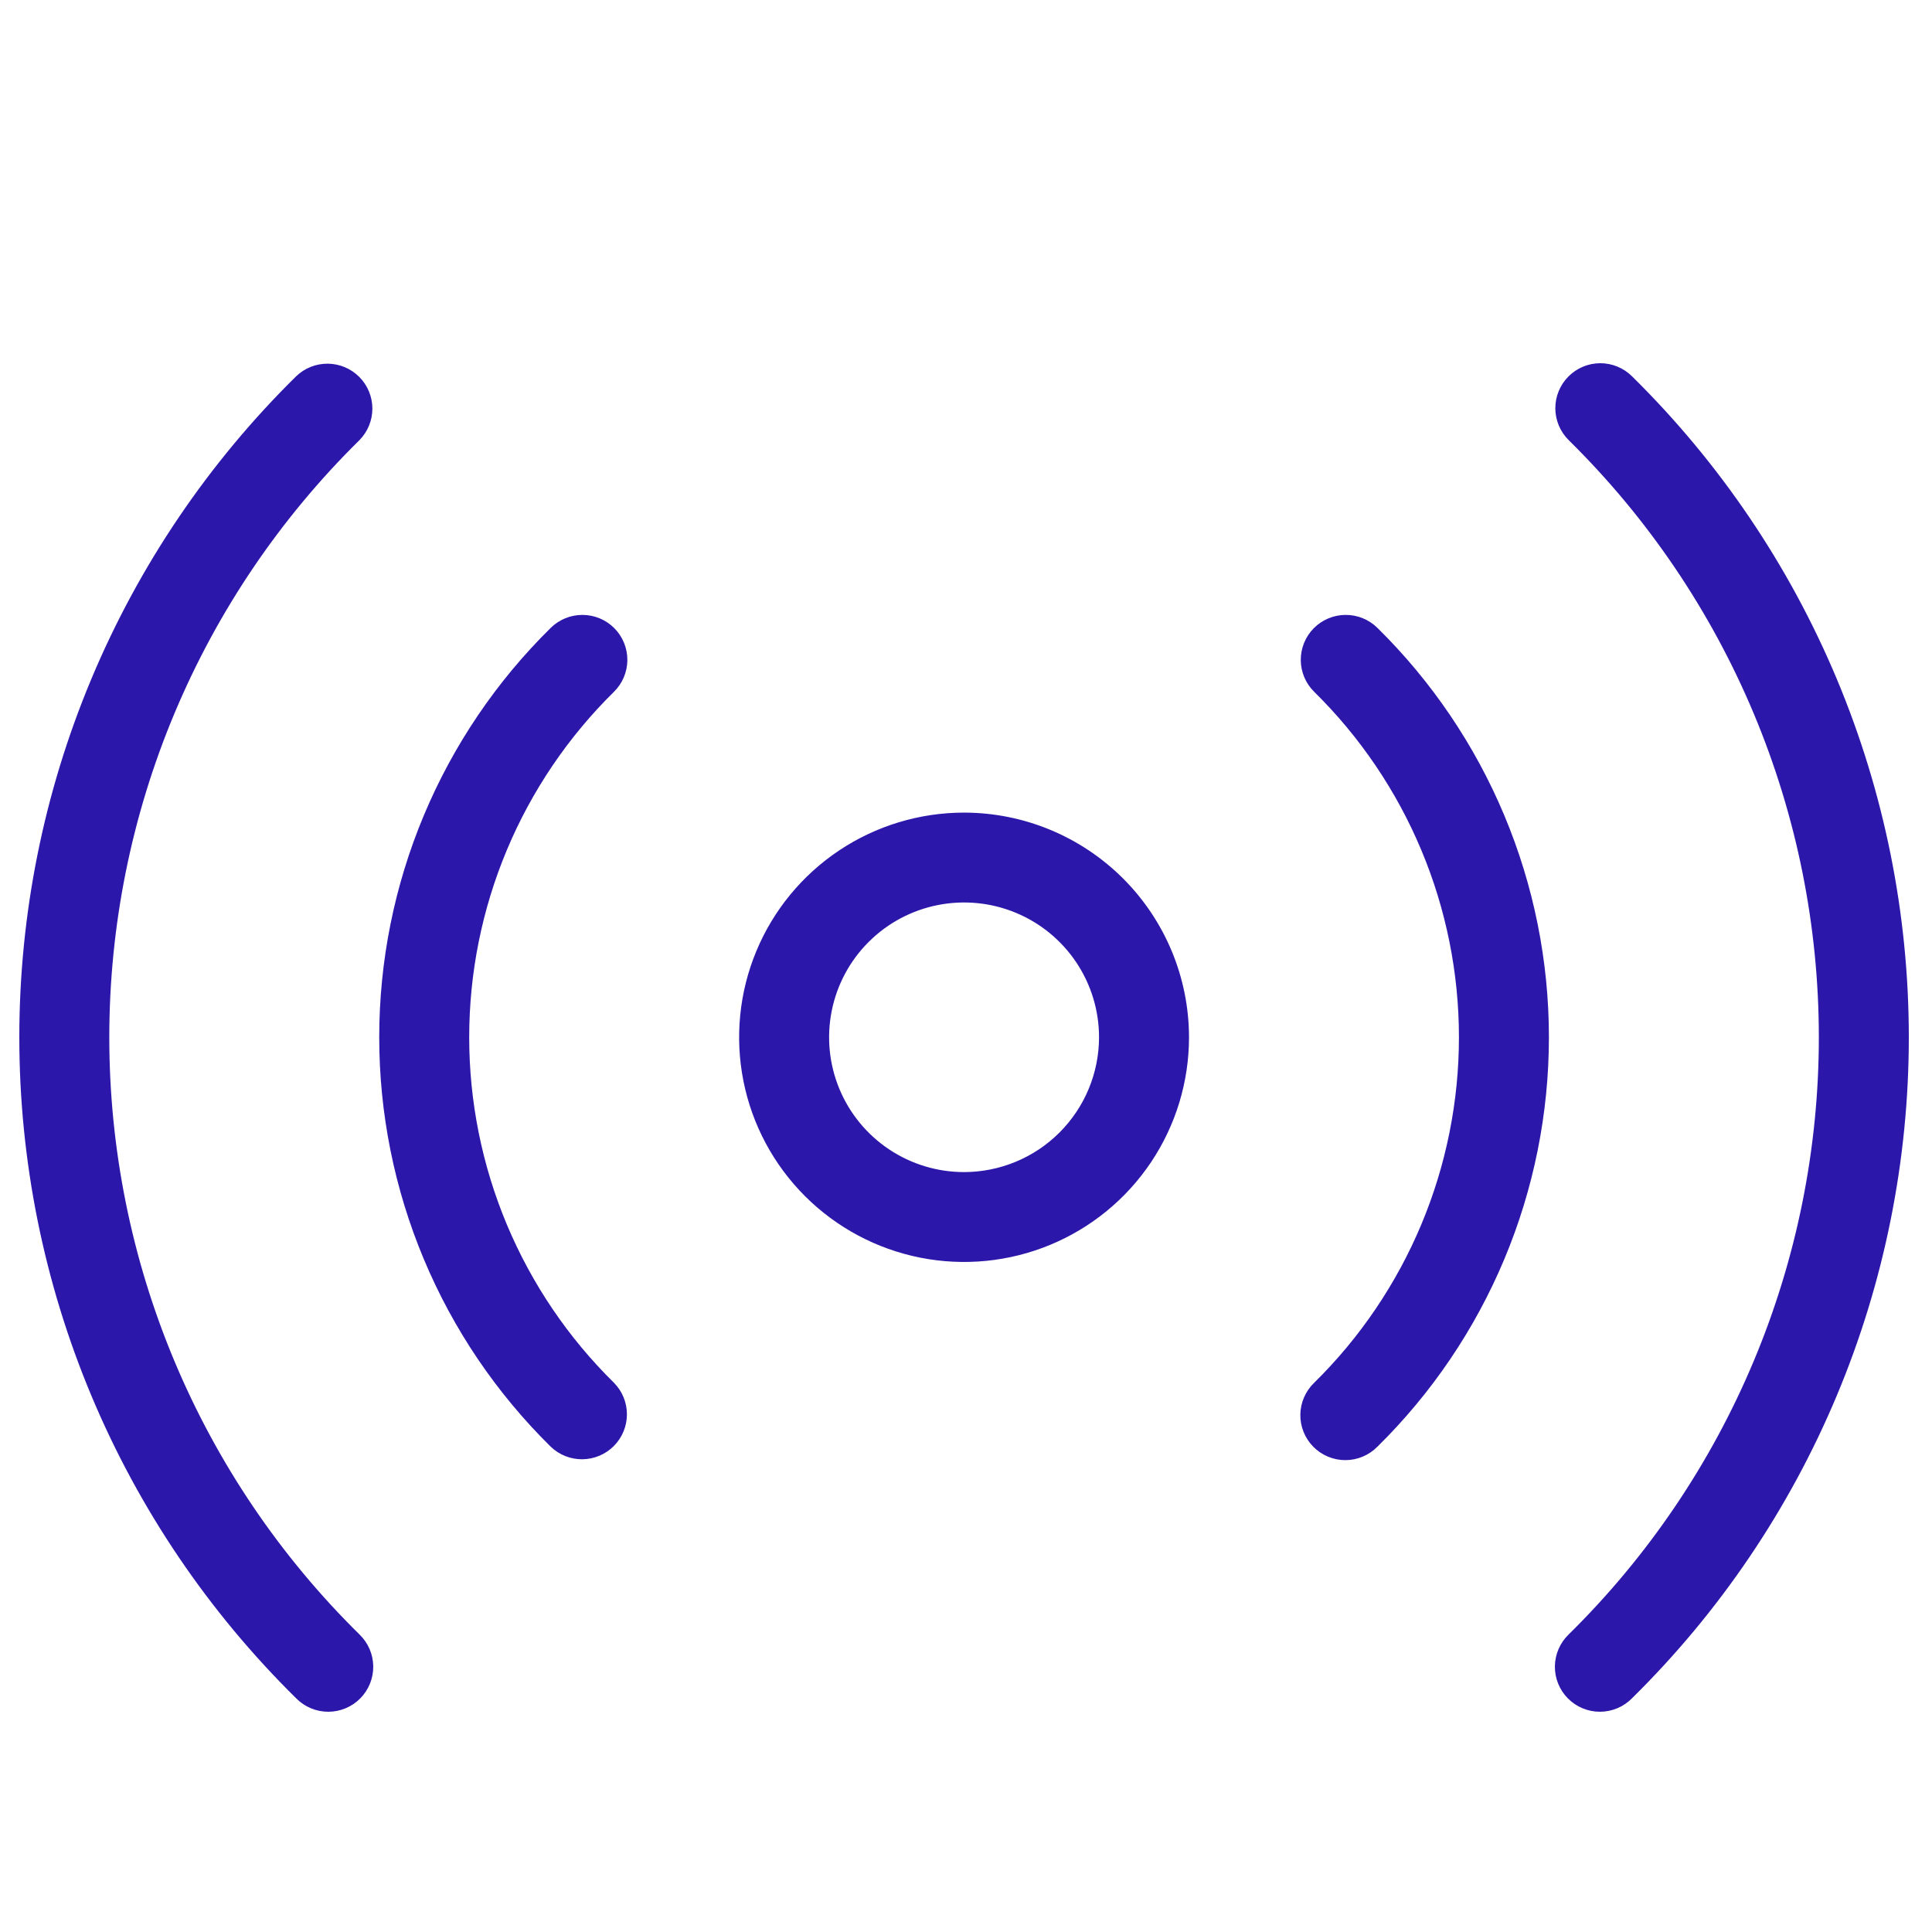 <?xml version="1.0" encoding="UTF-8"?> <svg xmlns="http://www.w3.org/2000/svg" width="500" height="500" viewBox="0 0 500 500" fill="none"><path d="M93.026 113.906C72.521 134.095 56.238 158.155 45.124 184.685C34.009 211.216 28.286 239.689 28.286 268.449C28.286 297.208 34.009 325.681 45.124 352.212C56.238 378.742 72.521 402.802 93.026 422.991C94.138 424.059 95.025 425.338 95.638 426.751C96.251 428.165 96.576 429.687 96.595 431.227C96.614 432.767 96.326 434.296 95.749 435.725C95.172 437.153 94.316 438.453 93.231 439.548C92.147 440.644 90.855 441.513 89.431 442.105C88.008 442.698 86.48 443.002 84.938 443C83.396 442.998 81.869 442.69 80.447 442.094C79.025 441.497 77.735 440.625 76.654 439.527C53.958 417.175 35.936 390.54 23.635 361.171C11.335 331.802 5 300.284 5 268.449C5 236.613 11.335 205.095 23.635 175.726C35.936 146.357 53.958 119.722 76.654 97.37C78.859 95.251 81.811 94.084 84.871 94.121C87.931 94.159 90.853 95.399 93.005 97.572C95.157 99.746 96.366 102.678 96.37 105.735C96.374 108.791 95.173 111.727 93.026 113.906V113.906ZM405.883 97.462C404.807 98.547 403.957 99.834 403.379 101.248C402.802 102.662 402.509 104.176 402.517 105.703C402.526 107.23 402.836 108.74 403.429 110.148C404.022 111.555 404.886 112.832 405.974 113.906C426.479 134.095 442.762 158.155 453.876 184.685C464.991 211.216 470.714 239.689 470.714 268.449C470.714 297.208 464.991 325.681 453.876 352.212C442.762 378.742 426.479 402.802 405.974 422.991C404.862 424.059 403.975 425.338 403.362 426.751C402.749 428.165 402.424 429.687 402.405 431.227C402.386 432.767 402.673 434.296 403.251 435.725C403.828 437.153 404.684 438.453 405.769 439.548C406.853 440.644 408.145 441.513 409.569 442.105C410.992 442.698 412.52 443.002 414.062 443C415.604 442.998 417.131 442.69 418.553 442.094C419.975 441.497 421.265 440.625 422.346 439.527C445.042 417.175 463.064 390.54 475.365 361.171C487.666 331.802 494 300.284 494 268.449C494 236.613 487.666 205.095 475.365 175.726C463.064 146.357 445.042 119.722 422.346 97.37C421.261 96.294 419.973 95.442 418.557 94.863C417.142 94.285 415.625 93.992 414.096 94C412.566 94.009 411.053 94.319 409.644 94.913C408.234 95.507 406.956 96.373 405.883 97.461V97.462ZM158.995 162.581C156.822 160.393 153.868 159.154 150.782 159.137C147.696 159.12 144.729 160.326 142.532 162.49C128.473 176.332 117.308 192.828 109.688 211.018C102.068 229.208 98.144 248.73 98.144 268.449C98.144 288.167 102.068 307.689 109.688 325.879C117.308 344.069 128.473 360.565 142.532 374.407C144.737 376.527 147.689 377.694 150.749 377.656C153.809 377.618 156.731 376.379 158.883 374.205C161.035 372.032 162.244 369.1 162.248 366.043C162.252 362.986 161.051 360.051 158.905 357.872C147.035 346.192 137.61 332.271 131.176 316.919C124.743 301.567 121.429 285.091 121.429 268.449C121.429 251.806 124.743 235.33 131.176 219.978C137.61 204.626 147.035 190.705 158.905 179.025C159.992 177.952 160.857 176.675 161.45 175.267C162.043 173.859 162.352 172.349 162.361 170.822C162.369 169.295 162.076 167.781 161.499 166.367C160.921 164.953 160.07 163.666 158.995 162.581V162.581ZM340.005 162.581C338.93 163.666 338.079 164.953 337.502 166.367C336.924 167.781 336.631 169.295 336.64 170.822C336.648 172.349 336.958 173.859 337.551 175.267C338.144 176.674 339.009 177.951 340.096 179.025C351.965 190.705 361.391 204.625 367.825 219.977C374.258 235.329 377.571 251.805 377.571 268.448C377.571 285.09 374.258 301.567 367.825 316.919C361.391 332.27 351.965 346.191 340.096 357.871C338.985 358.939 338.097 360.217 337.484 361.631C336.872 363.045 336.546 364.566 336.527 366.107C336.508 367.647 336.796 369.176 337.373 370.605C337.951 372.033 338.807 373.333 339.891 374.428C340.976 375.523 342.267 376.393 343.691 376.985C345.115 377.578 346.642 377.882 348.184 377.88C349.727 377.878 351.253 377.57 352.676 376.973C354.098 376.377 355.387 375.504 356.469 374.406C370.528 360.564 381.692 344.068 389.313 325.878C396.933 307.688 400.857 288.166 400.857 268.448C400.857 248.729 396.933 229.208 389.313 211.018C381.692 192.827 370.528 176.332 356.469 162.489C354.271 160.325 351.304 159.119 348.218 159.137C345.132 159.154 342.178 160.392 340.005 162.581V162.581ZM307.714 268.449C307.714 279.949 304.3 291.191 297.903 300.753C291.507 310.315 282.415 317.768 271.778 322.169C261.14 326.57 249.435 327.721 238.143 325.478C226.85 323.234 216.478 317.696 208.336 309.564C200.195 301.432 194.65 291.072 192.404 279.792C190.158 268.513 191.311 256.822 195.717 246.197C200.123 235.572 207.585 226.491 217.158 220.101C226.731 213.712 237.986 210.302 249.5 210.302C264.935 210.316 279.734 216.447 290.648 227.348C301.562 238.25 307.7 253.031 307.714 268.449V268.449ZM284.429 268.449C284.429 261.548 282.38 254.803 278.542 249.066C274.704 243.329 269.249 238.857 262.867 236.216C256.484 233.576 249.461 232.885 242.686 234.231C235.91 235.577 229.687 238.9 224.802 243.779C219.917 248.658 216.59 254.875 215.243 261.642C213.895 268.41 214.587 275.425 217.23 281.8C219.874 288.175 224.351 293.623 230.095 297.457C235.839 301.29 242.592 303.336 249.5 303.336C258.761 303.326 267.639 299.647 274.187 293.107C280.735 286.566 284.418 277.698 284.429 268.449Z" fill="#2C17AB"></path></svg> 